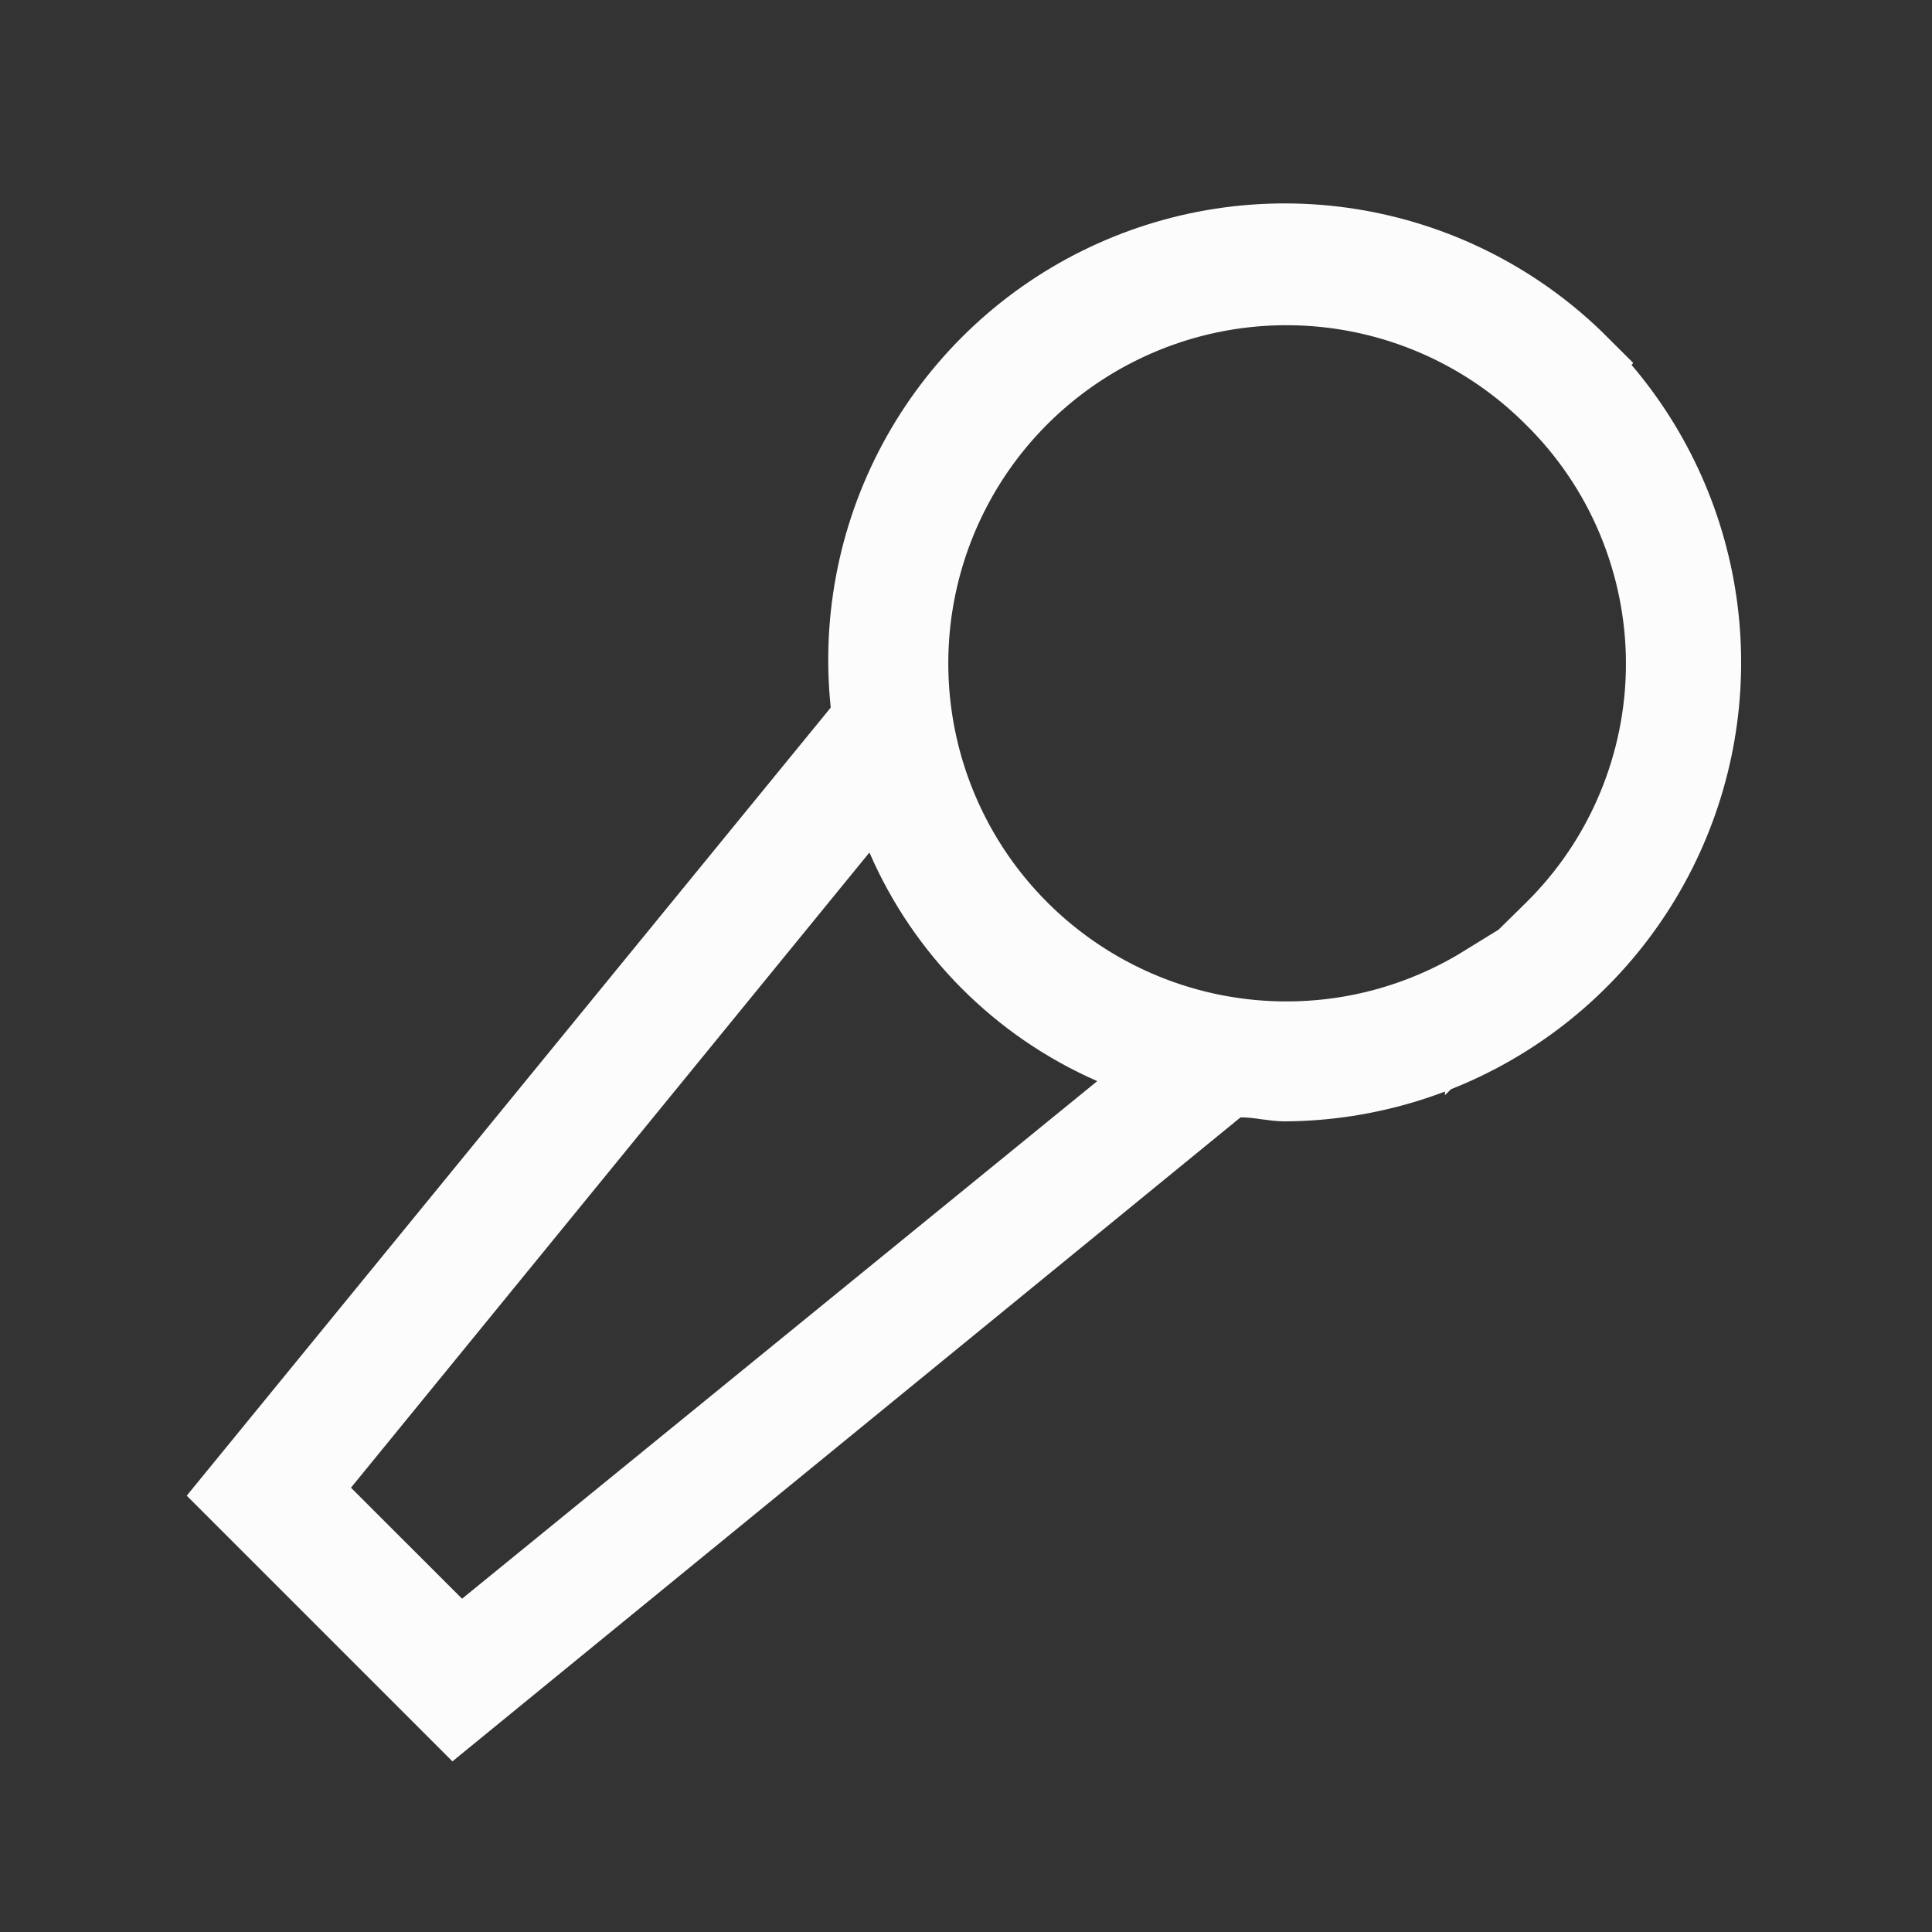 <svg width="24" height="24" viewBox="0 0 24 24" fill="none" xmlns="http://www.w3.org/2000/svg">
<rect x="0" y="0" width="24" height="24" fill="#333333" stroke="none"/>
<g clip-path="url(#clip0_303_1071)">
<path d="M16.865 3.107C17.907 3.293 18.867 3.794 19.615 4.542L19.606 4.553C20.332 5.279 20.826 6.203 21.028 7.209C21.229 8.215 21.129 9.258 20.738 10.207C20.348 11.156 19.686 11.969 18.835 12.542C17.985 13.115 16.984 13.424 15.959 13.43C15.903 13.43 15.844 13.423 15.749 13.41C15.745 13.409 15.741 13.408 15.736 13.408C15.652 13.396 15.534 13.38 15.41 13.38H15.232L15.094 13.493L5.654 21.207L2.993 18.546L10.707 9.106L10.839 8.945L10.817 8.738C10.705 7.671 10.927 6.597 11.453 5.662C11.979 4.728 12.782 3.98 13.752 3.522C14.721 3.064 15.809 2.919 16.865 3.107ZM5.386 20.213L5.706 20.533L6.056 20.247L13.946 13.818L14.581 13.3L13.831 12.972C12.678 12.467 11.759 11.545 11.259 10.391L10.932 9.638L10.413 10.274L3.973 18.164L3.687 18.514L4.006 18.834L5.386 20.213ZM16.897 12.85C17.45 12.74 17.975 12.532 18.45 12.239V12.412L19.3 11.577C19.743 11.142 20.095 10.623 20.334 10.051C20.574 9.479 20.698 8.865 20.698 8.245C20.698 7.625 20.574 7.011 20.334 6.438C20.095 5.867 19.744 5.349 19.302 4.915C18.645 4.258 17.808 3.811 16.897 3.63C15.985 3.449 15.04 3.542 14.182 3.898C13.323 4.254 12.589 4.856 12.072 5.629C11.556 6.402 11.28 7.31 11.28 8.24C11.28 9.17 11.556 10.078 12.072 10.851C12.589 11.624 13.323 12.226 14.182 12.582C15.04 12.938 15.985 13.031 16.897 12.85Z" fill="#FCFCFC" stroke="#FCFCFC"/>
</g>
<defs>
<clipPath id="clip0_303_1071">
<rect width="24" height="24" fill="white"/>
</clipPath>
</defs>
</svg>

